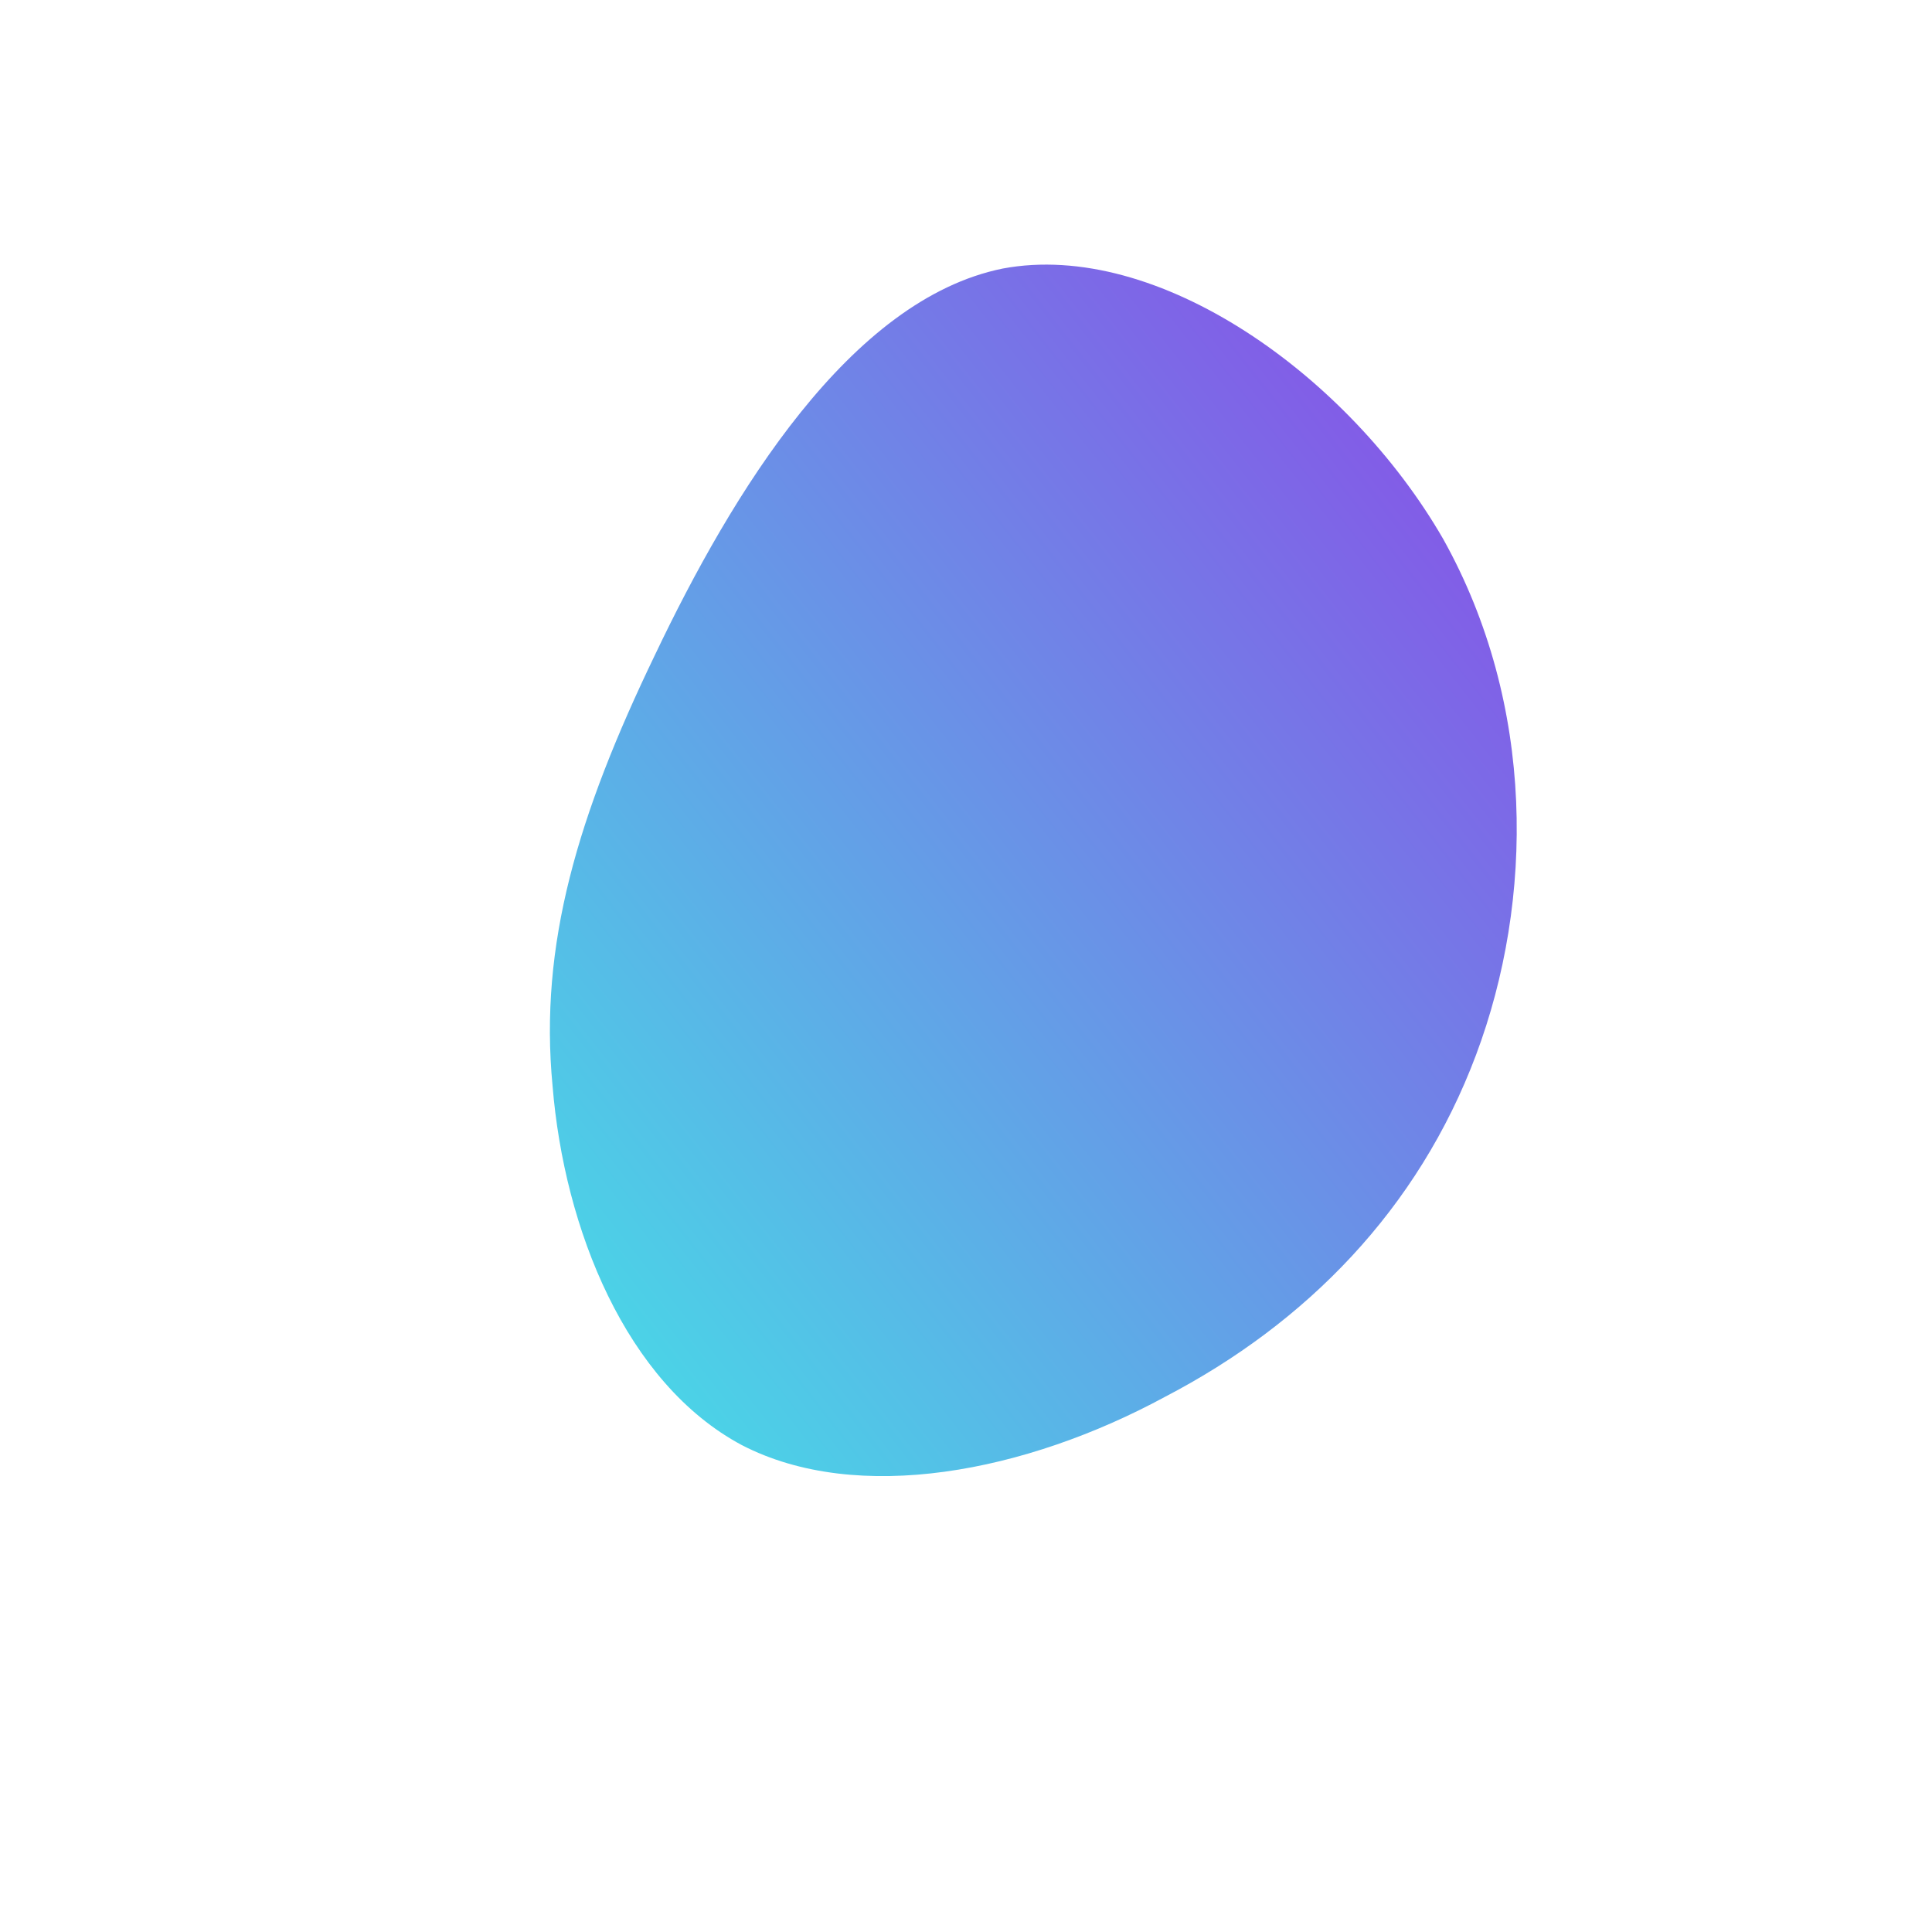<?xml version="1.0" encoding="UTF-8"?> <!--?xml version="1.0" standalone="no"?--> <svg xmlns="http://www.w3.org/2000/svg" id="sw-js-blob-svg" viewBox="0 0 100 100"> <defs> <linearGradient id="sw-gradient" x1="0" x2="1" y1="1" y2="0"> <stop id="stop1" stop-color="rgba(67, 228.222, 231, 1)" offset="0%"></stop> <stop id="stop2" stop-color="rgba(142, 67, 231, 1)" offset="100%"></stop> </linearGradient> </defs> <path fill="url(#sw-gradient)" d="M24.7,-22.1C29.5,-13.5,29.4,-3.4,26.4,4.6C23.4,12.6,17.6,18.5,10.3,22.3C3.1,26.2,-5.6,27.9,-11.6,24.8C-17.6,21.6,-20.8,13.6,-21.4,6.2C-22.1,-1.1,-20.1,-7.8,-16.1,-16.1C-12.1,-24.5,-6,-34.5,1.9,-36.1C9.9,-37.6,19.8,-30.6,24.7,-22.1Z" width="100%" height="100%" transform="translate(50 50)" stroke-width="0" style="transition: all 0.3s ease 0s;" stroke="url(#sw-gradient)"></path> </svg> 